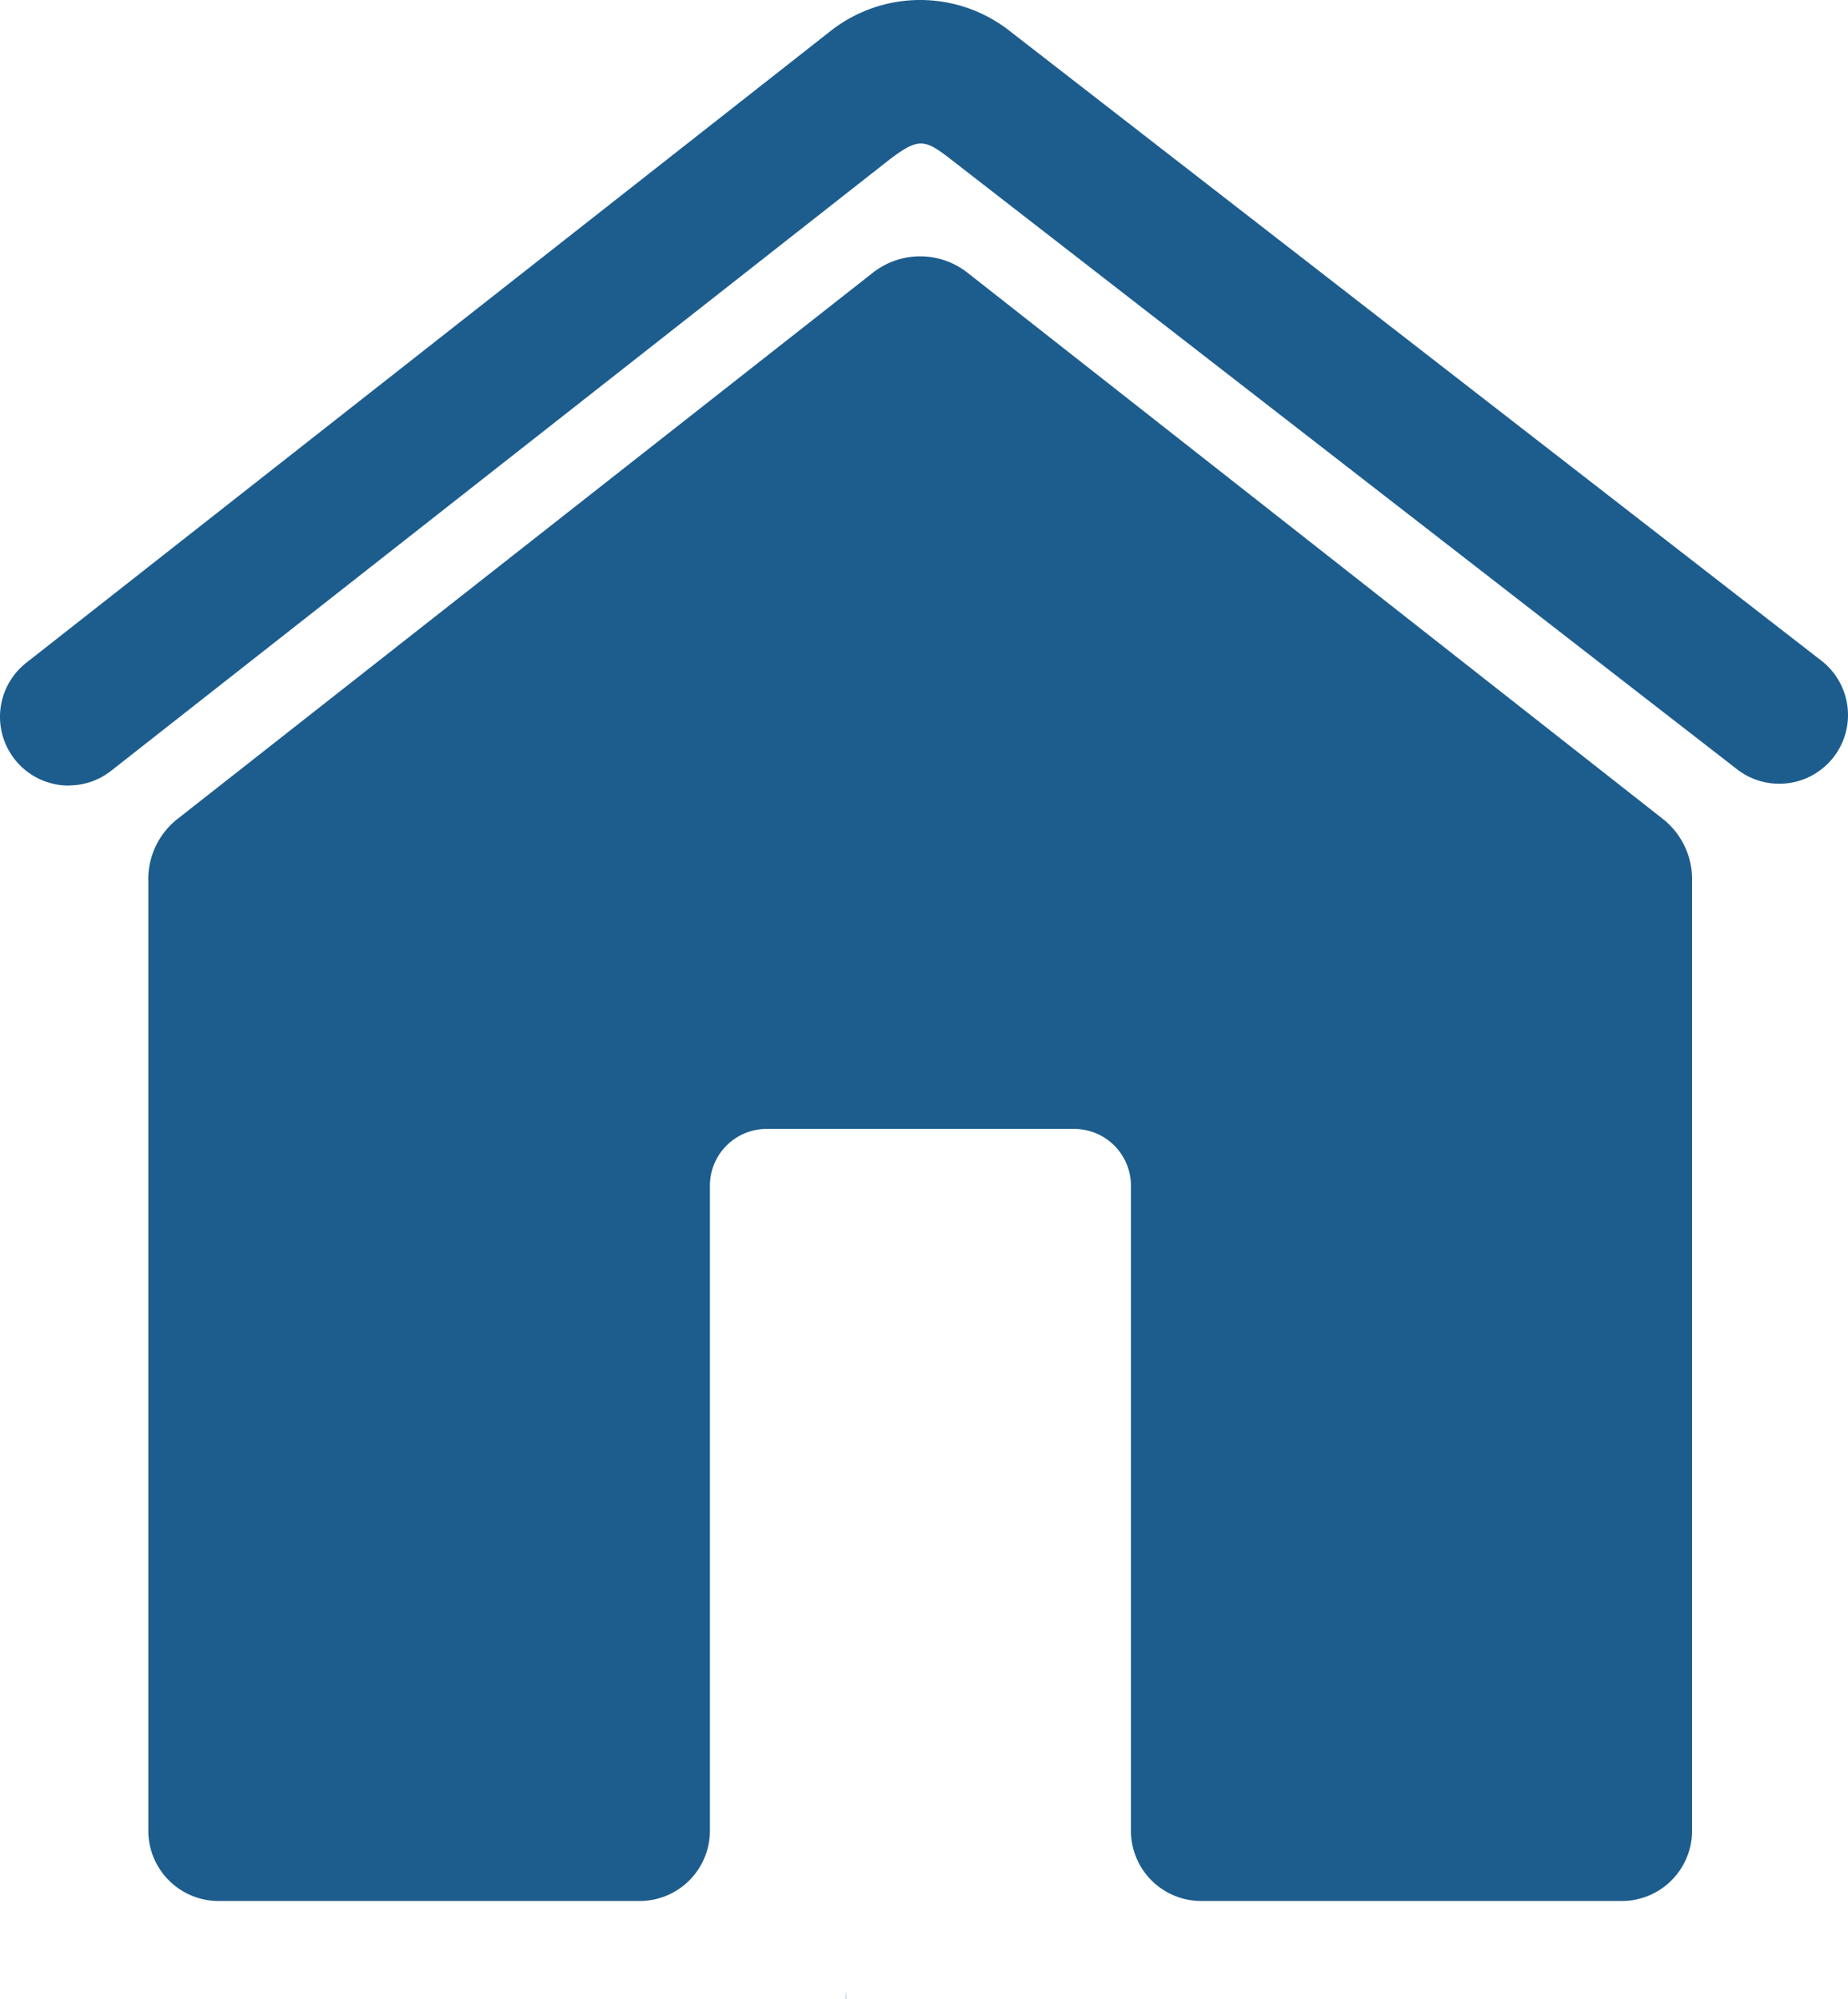 <svg xmlns="http://www.w3.org/2000/svg" width="70.977" height="76.768" viewBox="0 0 70.977 76.768">
  <g id="borghi-tradizioni" transform="translate(-14.512 -13.5)">
    <g id="Raggruppa_410" data-name="Raggruppa 410">
      <path id="Tracciato_199" data-name="Tracciato 199" d="M20.208,47.26V83.805a2.7,2.7,0,0,0,2.7,2.7h16.17a2.7,2.7,0,0,0,2.7-2.7V59.035a2.18,2.18,0,0,1,2.18-2.18h11.81a2.18,2.18,0,0,1,2.18,2.18v24.77a2.7,2.7,0,0,0,2.7,2.7H76.8a2.7,2.7,0,0,0,2.7-2.7V47.26a2.939,2.939,0,0,0-1.124-2.311L51.669,23.972a2.939,2.939,0,0,0-3.631,0L21.331,44.949a2.939,2.939,0,0,0-1.124,2.311Z" fill="#1d5d8e"/>
      <path id="Tracciato_200" data-name="Tracciato 200" d="M17.153,43.669a2.64,2.64,0,0,1-1.632-4.716L46.407,14.695a5.566,5.566,0,0,1,6.892,0L84.467,38.873a2.64,2.64,0,1,1-3.237,4.172L50.89,19.509c-.89-.675-1.15-.689-2.219.122L18.782,43.1a2.628,2.628,0,0,1-1.629.564Z" fill="#1d5d8e"/>
    </g>
    <path id="Tracciato_201" data-name="Tracciato 201" d="M46.989,90.248c0-.03.02-.17.05-.39-.02.14-.03.27-.04.41A.031.031,0,0,1,46.989,90.248Z" fill="#1d5d8e"/>
  </g>
</svg>
